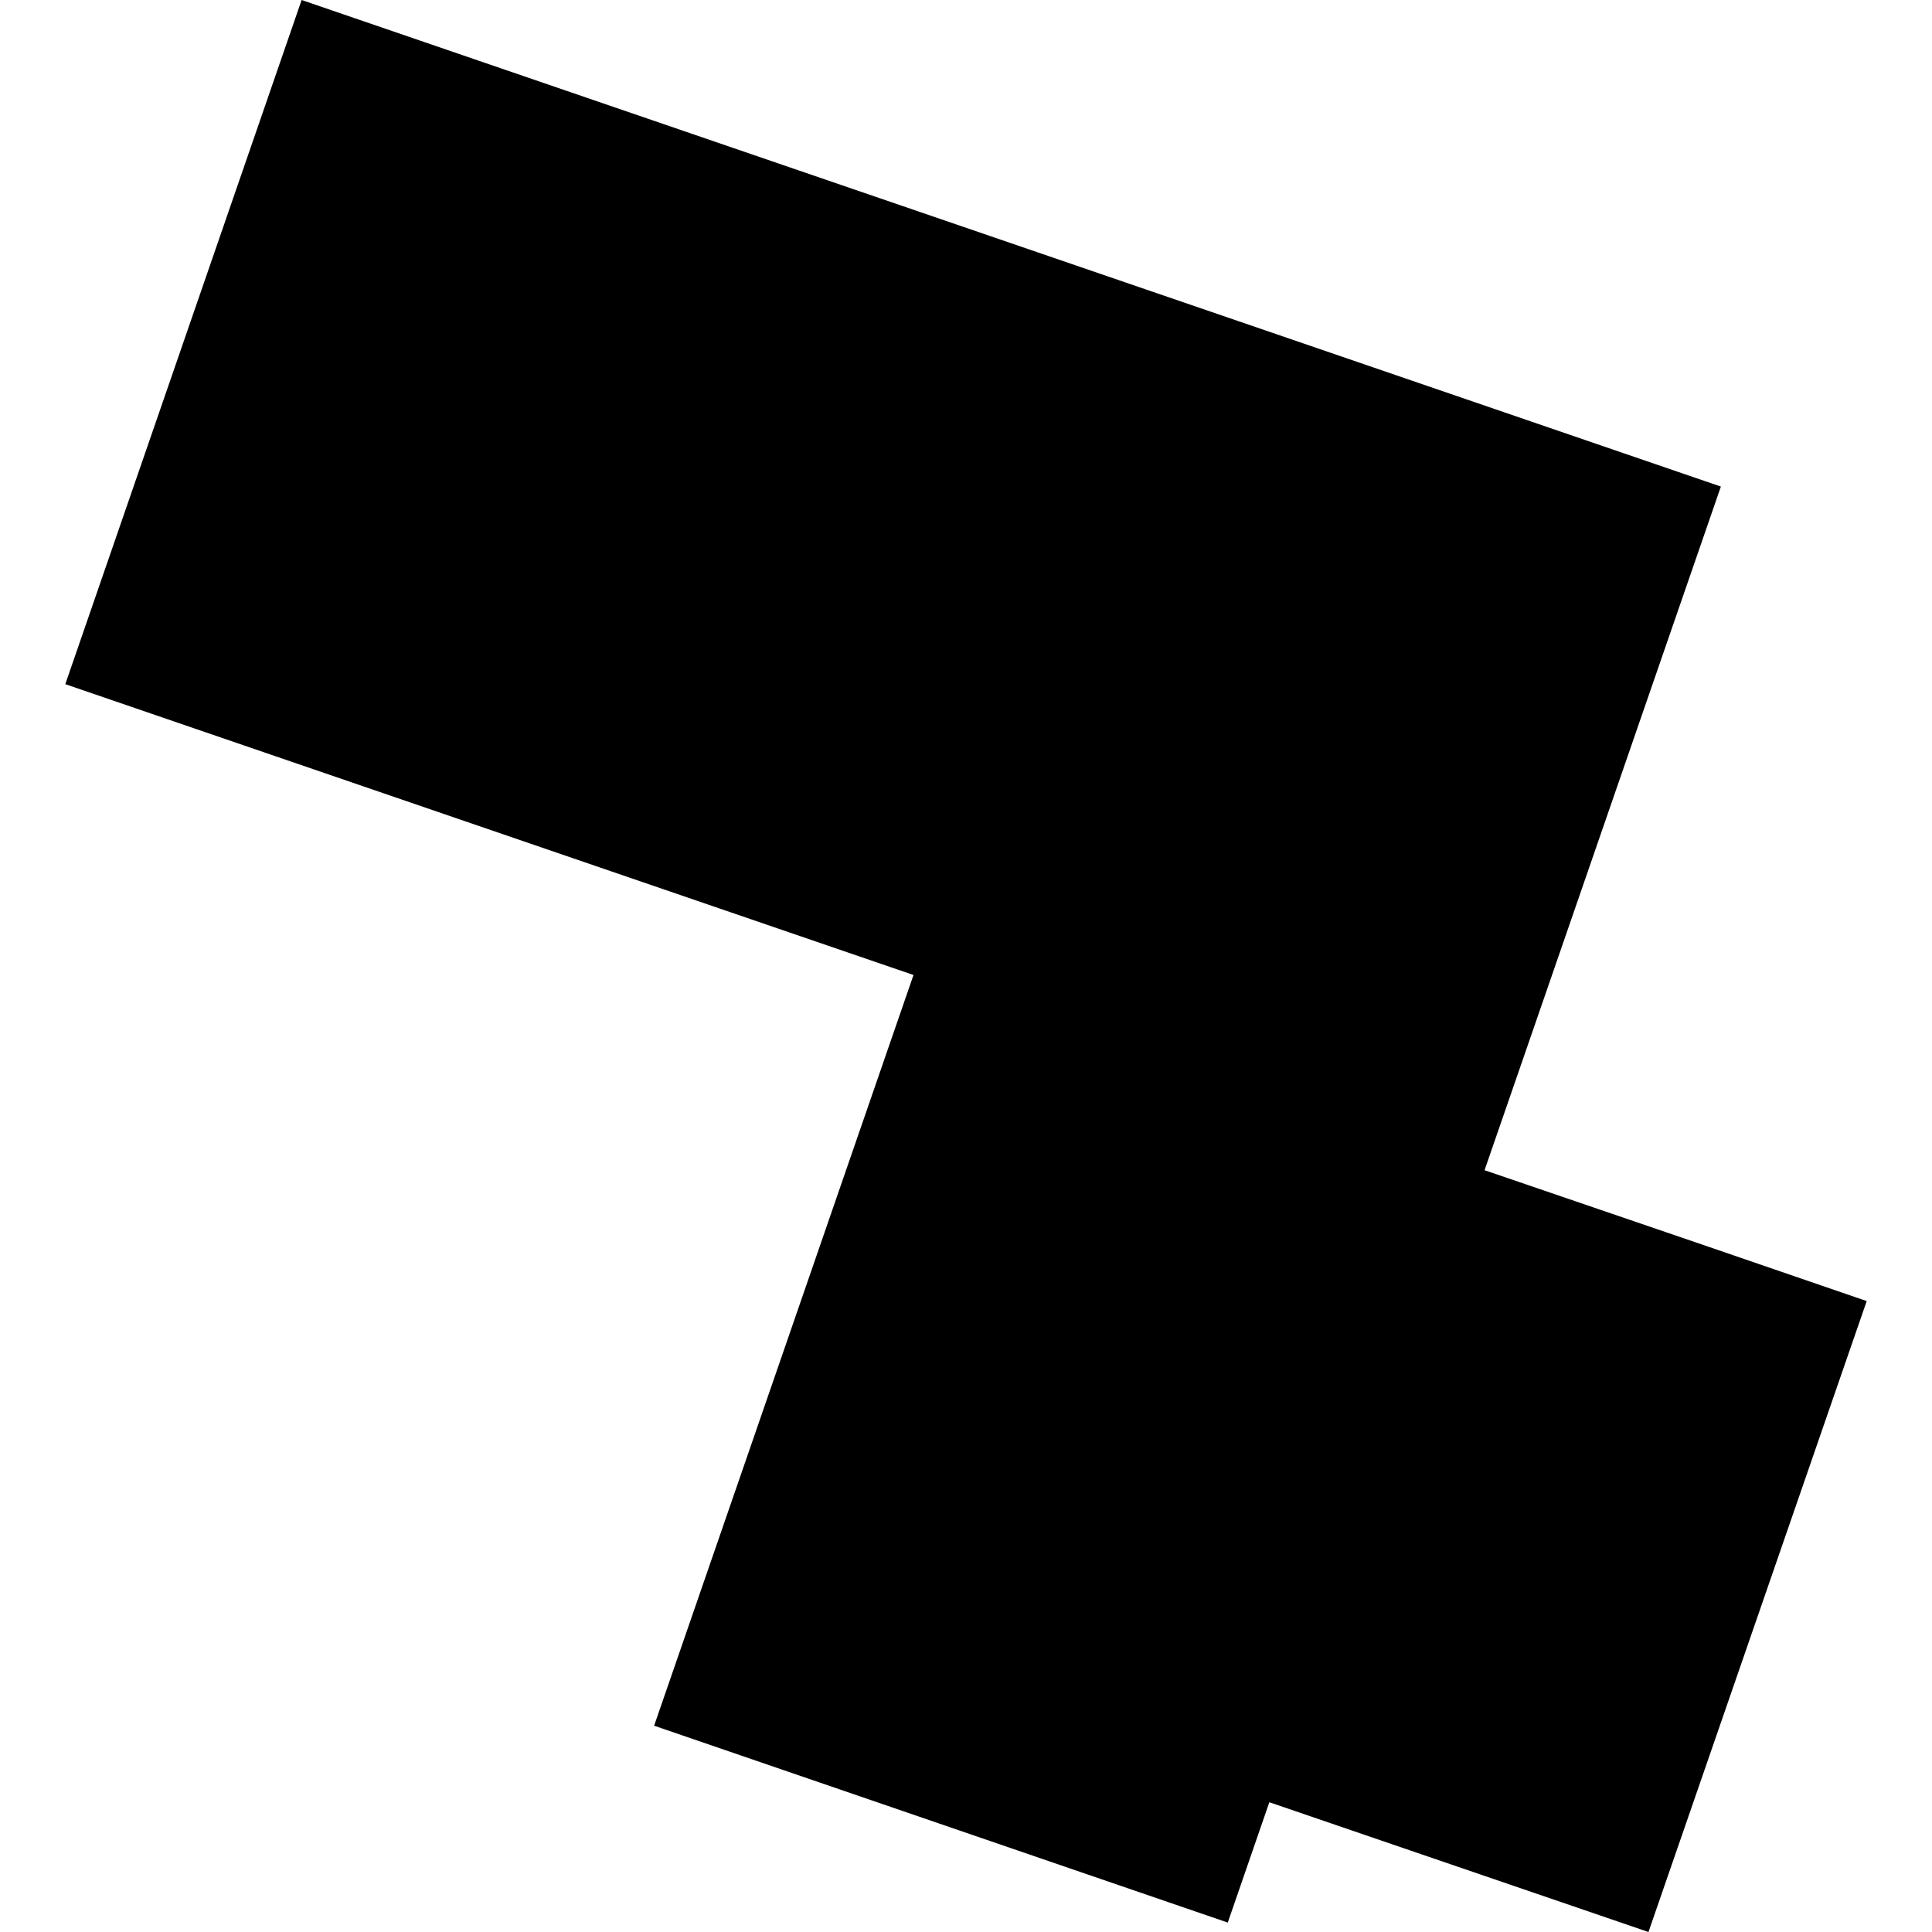 <?xml version="1.0" encoding="utf-8" standalone="no"?>
<!DOCTYPE svg PUBLIC "-//W3C//DTD SVG 1.1//EN"
  "http://www.w3.org/Graphics/SVG/1.1/DTD/svg11.dtd">
<!-- Created with matplotlib (https://matplotlib.org/) -->
<svg height="288pt" version="1.1" viewBox="0 0 288 288" width="288pt" xmlns="http://www.w3.org/2000/svg" xmlns:xlink="http://www.w3.org/1999/xlink">
 <defs>
  <style type="text/css">
*{stroke-linecap:butt;stroke-linejoin:round;}
  </style>
 </defs>
 <g id="figure_1">
  <g id="patch_1">
   <path d="M 0 288 
L 288 288 
L 288 0 
L 0 0 
z
" style="fill:none;opacity:0;"/>
  </g>
  <g id="axes_1">
   <g id="PatchCollection_1">
    <path clip-path="url(#p559f2e4dca)" d="M 44.962 0 
L 9.734 101.988 
L 136.173 145.34 
L 97.509 257.249 
L 183.021 286.594 
L 189.218 268.657 
L 245.734 288 
L 278.266 193.949 
L 254.724 185.863 
L 221.301 174.44 
L 256.528 72.531 
L 44.962 0 
"/>
   </g>
  </g>
 </g>
 <defs>
  <clipPath id="p559f2e4dca">
   <rect height="288" width="268.533" x="9.734" y="0"/>
  </clipPath>
 </defs>
</svg>
